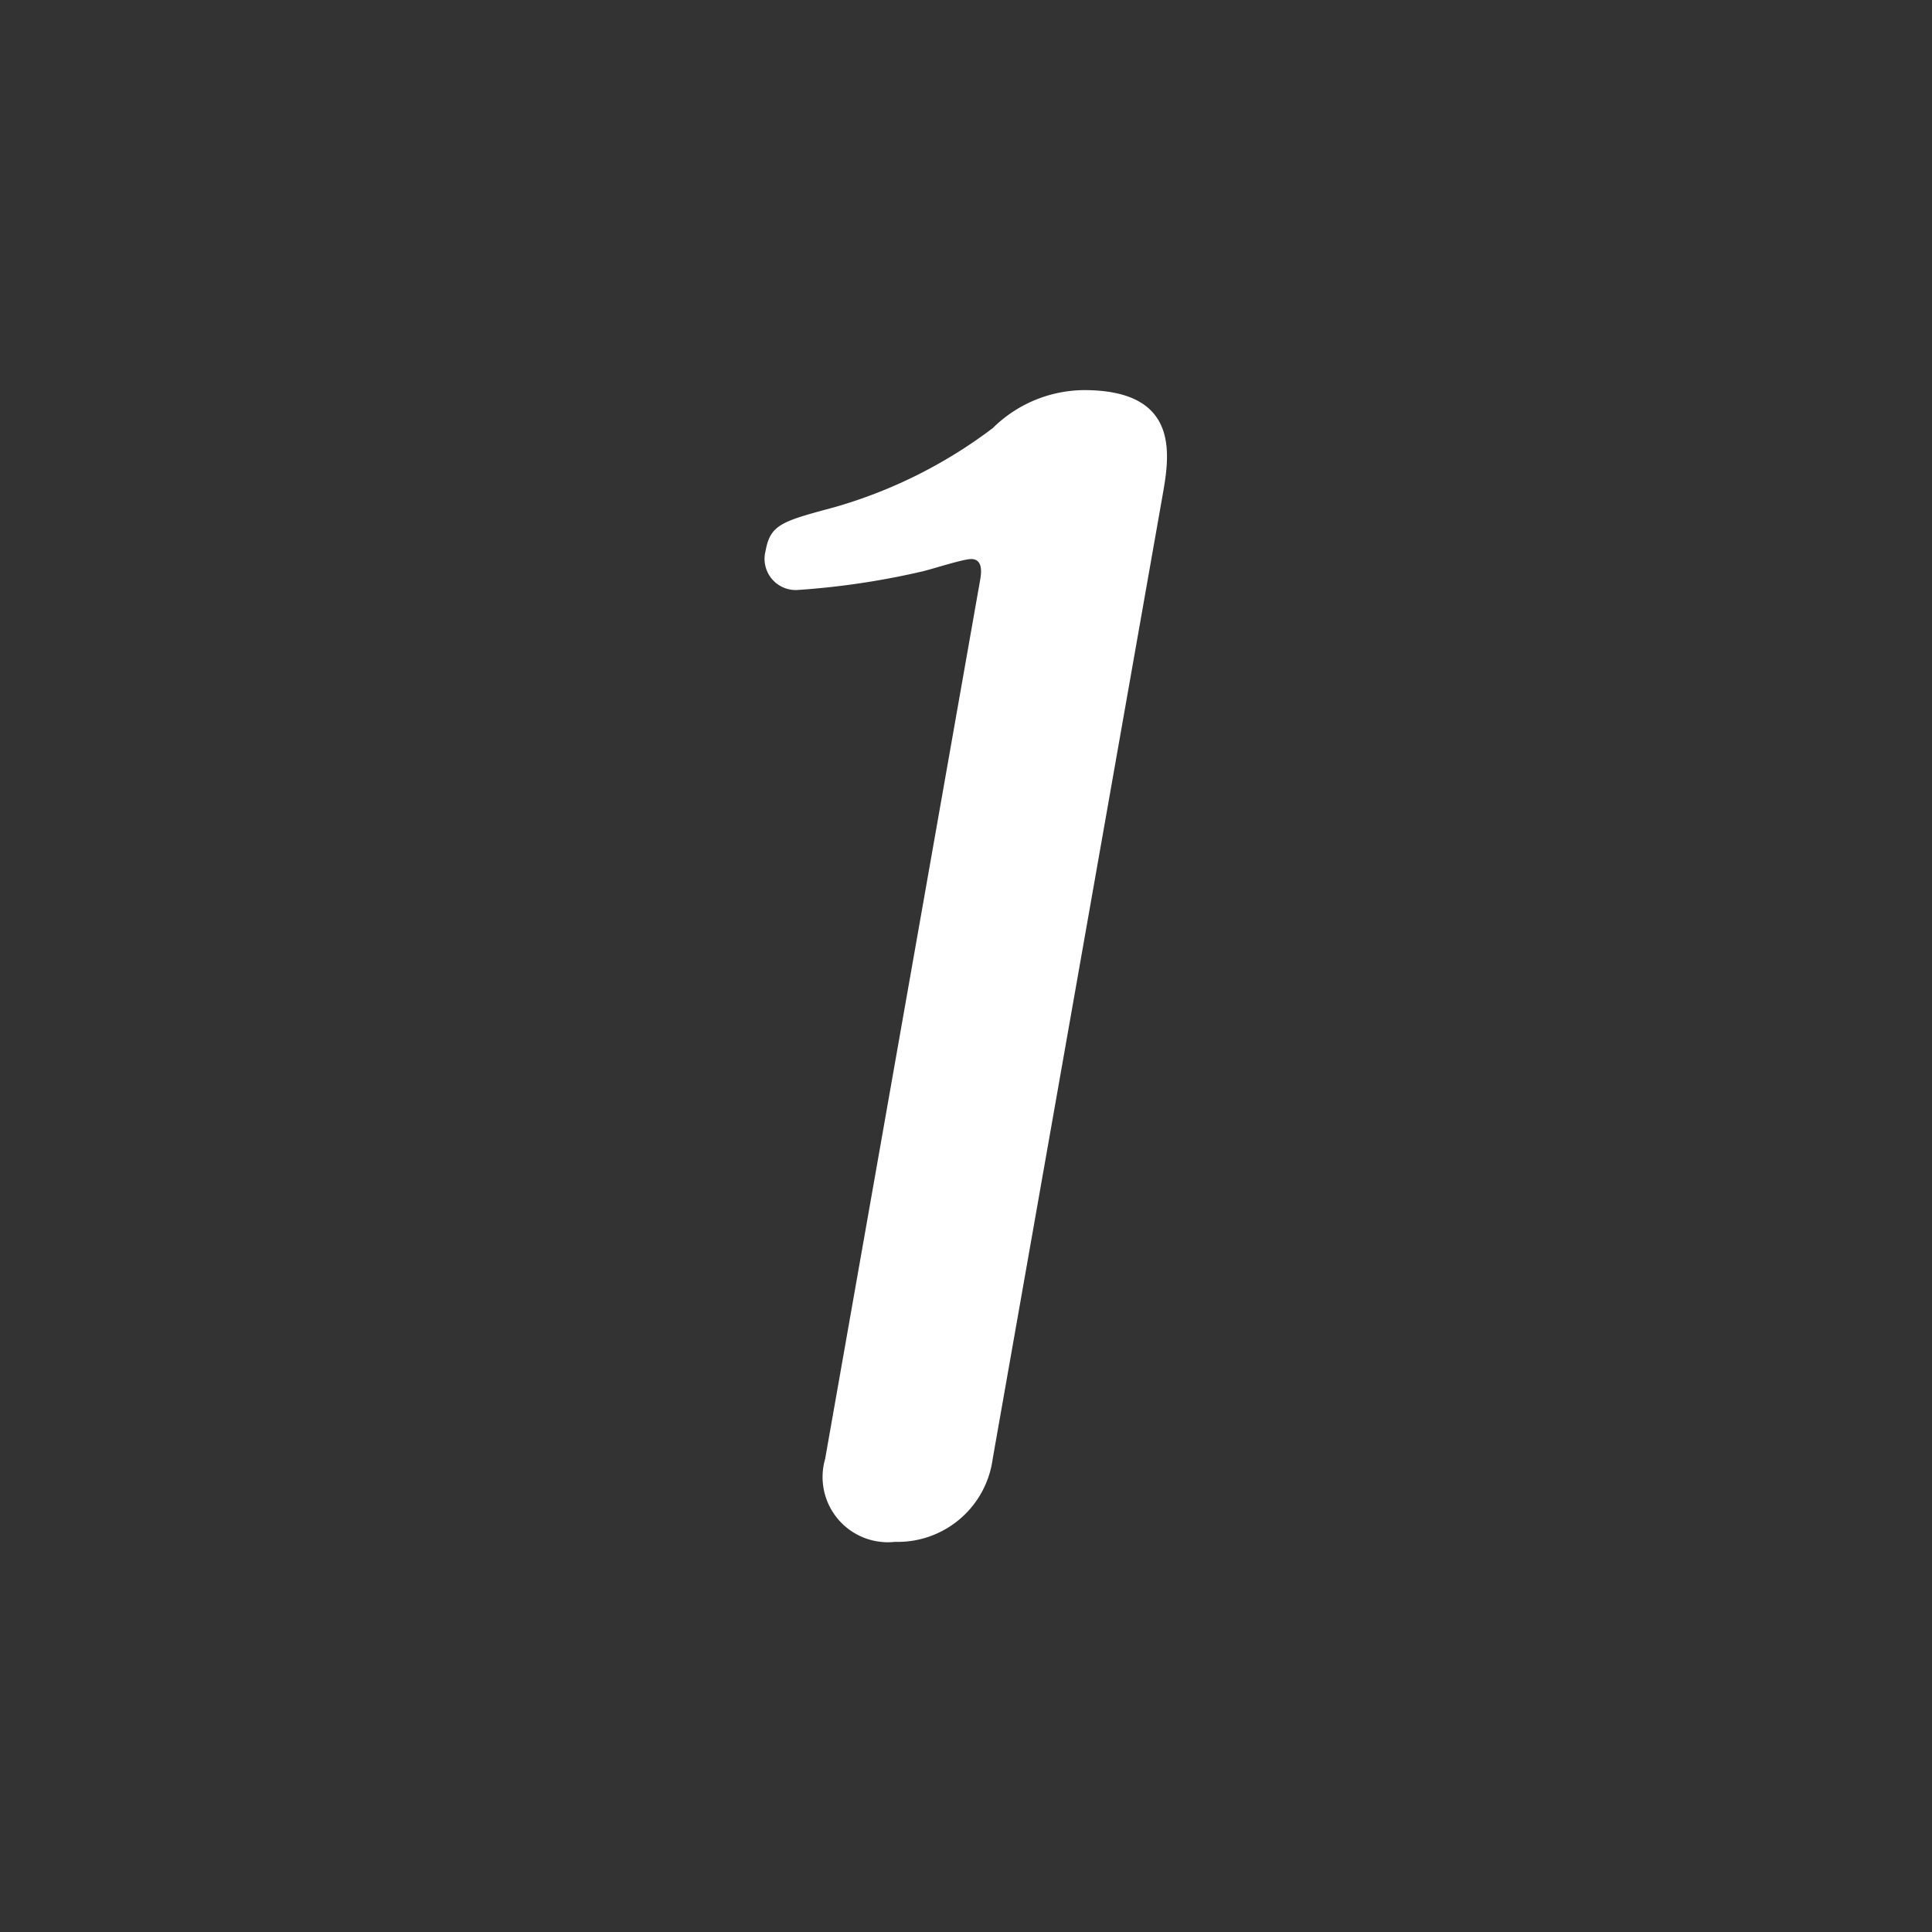 <svg xmlns="http://www.w3.org/2000/svg" width="50" height="50" viewBox="0 0 50 50">
  <rect x="0" y="0" width="50" height="50" fill="#333333" stroke="none"/>
  <path d="M25.691,37.754a2.479,2.479,0,0,1-2.529,2.149A1.689,1.689,0,0,1,21.355,37.754l4.01-22.739c.025-.146.097-.547-.231-.547-.219,0-1.108.292-1.298.328a20.203,20.203,0,0,1-3.217.474.808.808,0,0,1-.804-1.021c.122-.692.463-.765,1.803-1.129a12.445,12.445,0,0,0,4.075-2.041,3.394,3.394,0,0,1,2.36-.983c2.515,0,2.213,1.712,2.033,2.732Z" fill="#fff"/>
</svg>
